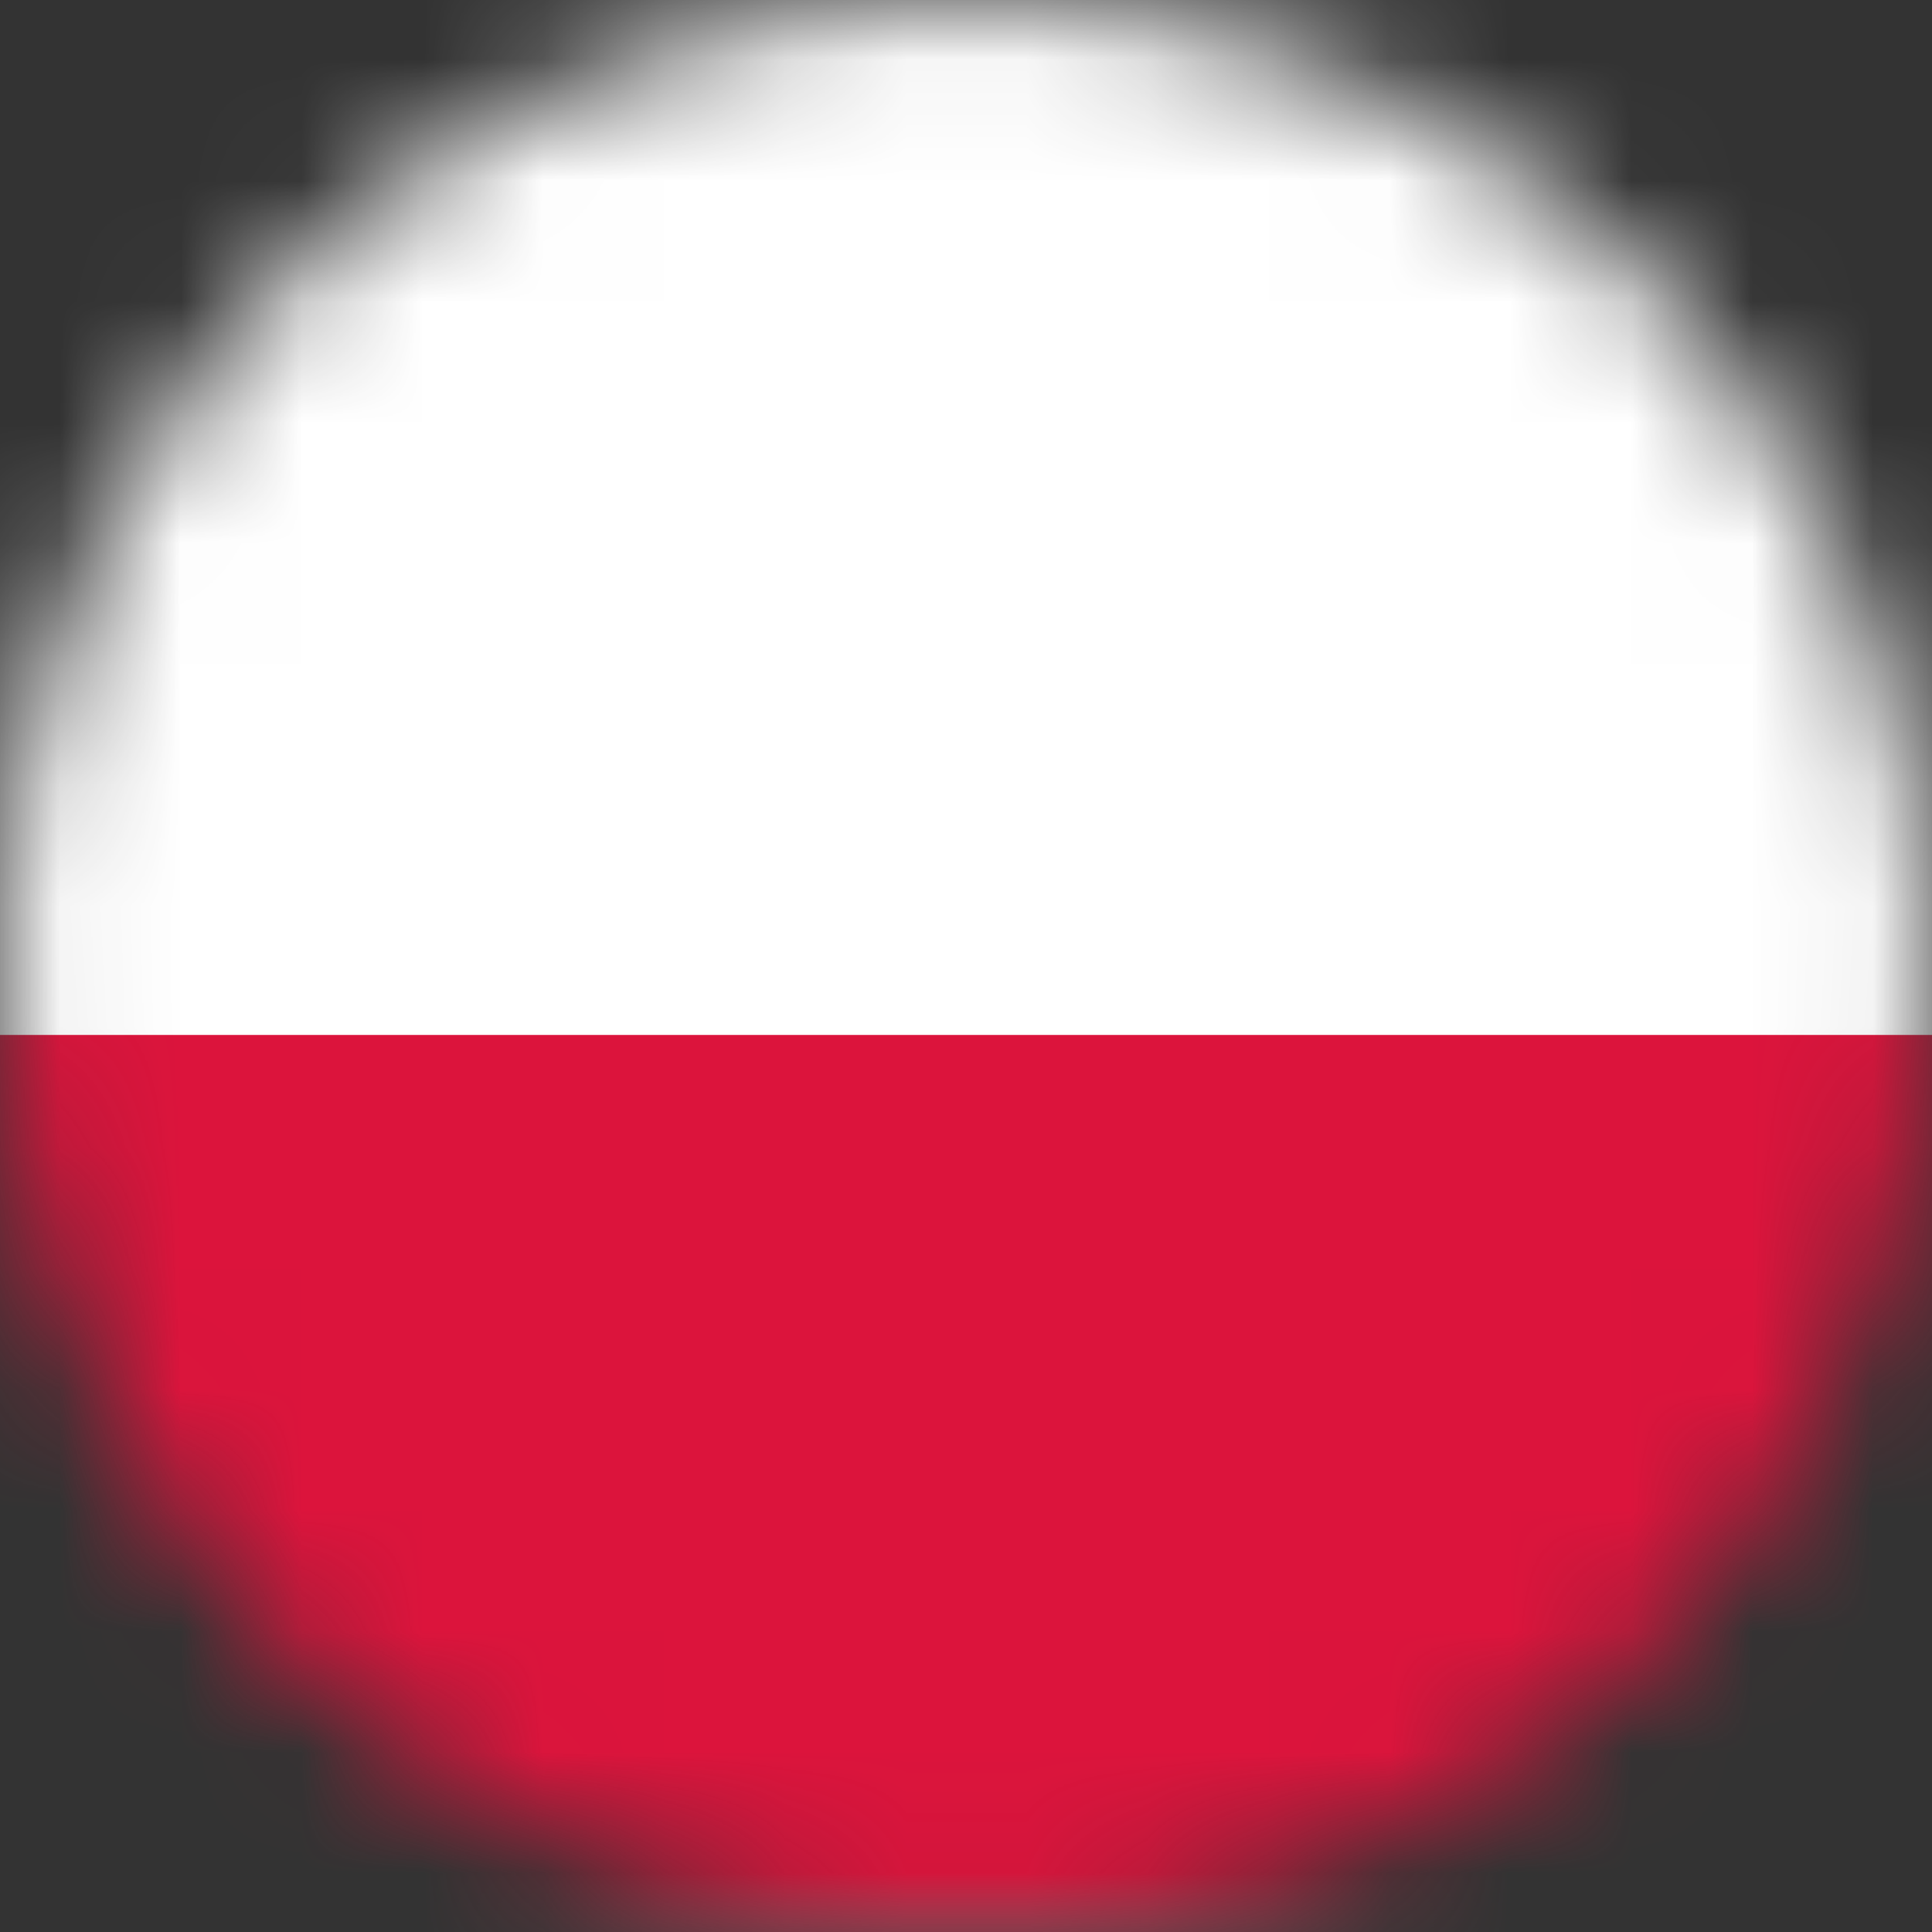 <svg width="16" height="16" viewBox="0 0 16 16" fill="none" xmlns="http://www.w3.org/2000/svg">
<rect x="0" y="0" width="16" height="16" fill="#333333" stroke="none"/>
<mask id="mask0_438_219" style="mask-type:alpha" maskUnits="userSpaceOnUse" x="0" y="0" width="16" height="16">
<circle cx="8" cy="8" r="8" fill="#D9D9D9"/>
</mask>
<g mask="url(#mask0_438_219)">
<rect x="-4" y="-0.571" width="24" height="17.143" rx="4" fill="white"/>
<mask id="mask1_438_219" style="mask-type:luminance" maskUnits="userSpaceOnUse" x="-4" y="-1" width="24" height="18">
<rect x="-4" y="-0.571" width="24" height="17.143" rx="4" fill="white"/>
</mask>
<g mask="url(#mask1_438_219)">
<path fill-rule="evenodd" clip-rule="evenodd" d="M-4 8.571H20V-0.571H-4V8.571Z" fill="white"/>
<path fill-rule="evenodd" clip-rule="evenodd" d="M-4 16.571H20V8.571H-4V16.571Z" fill="#DC143C"/>
</g>
</g>
</svg>
